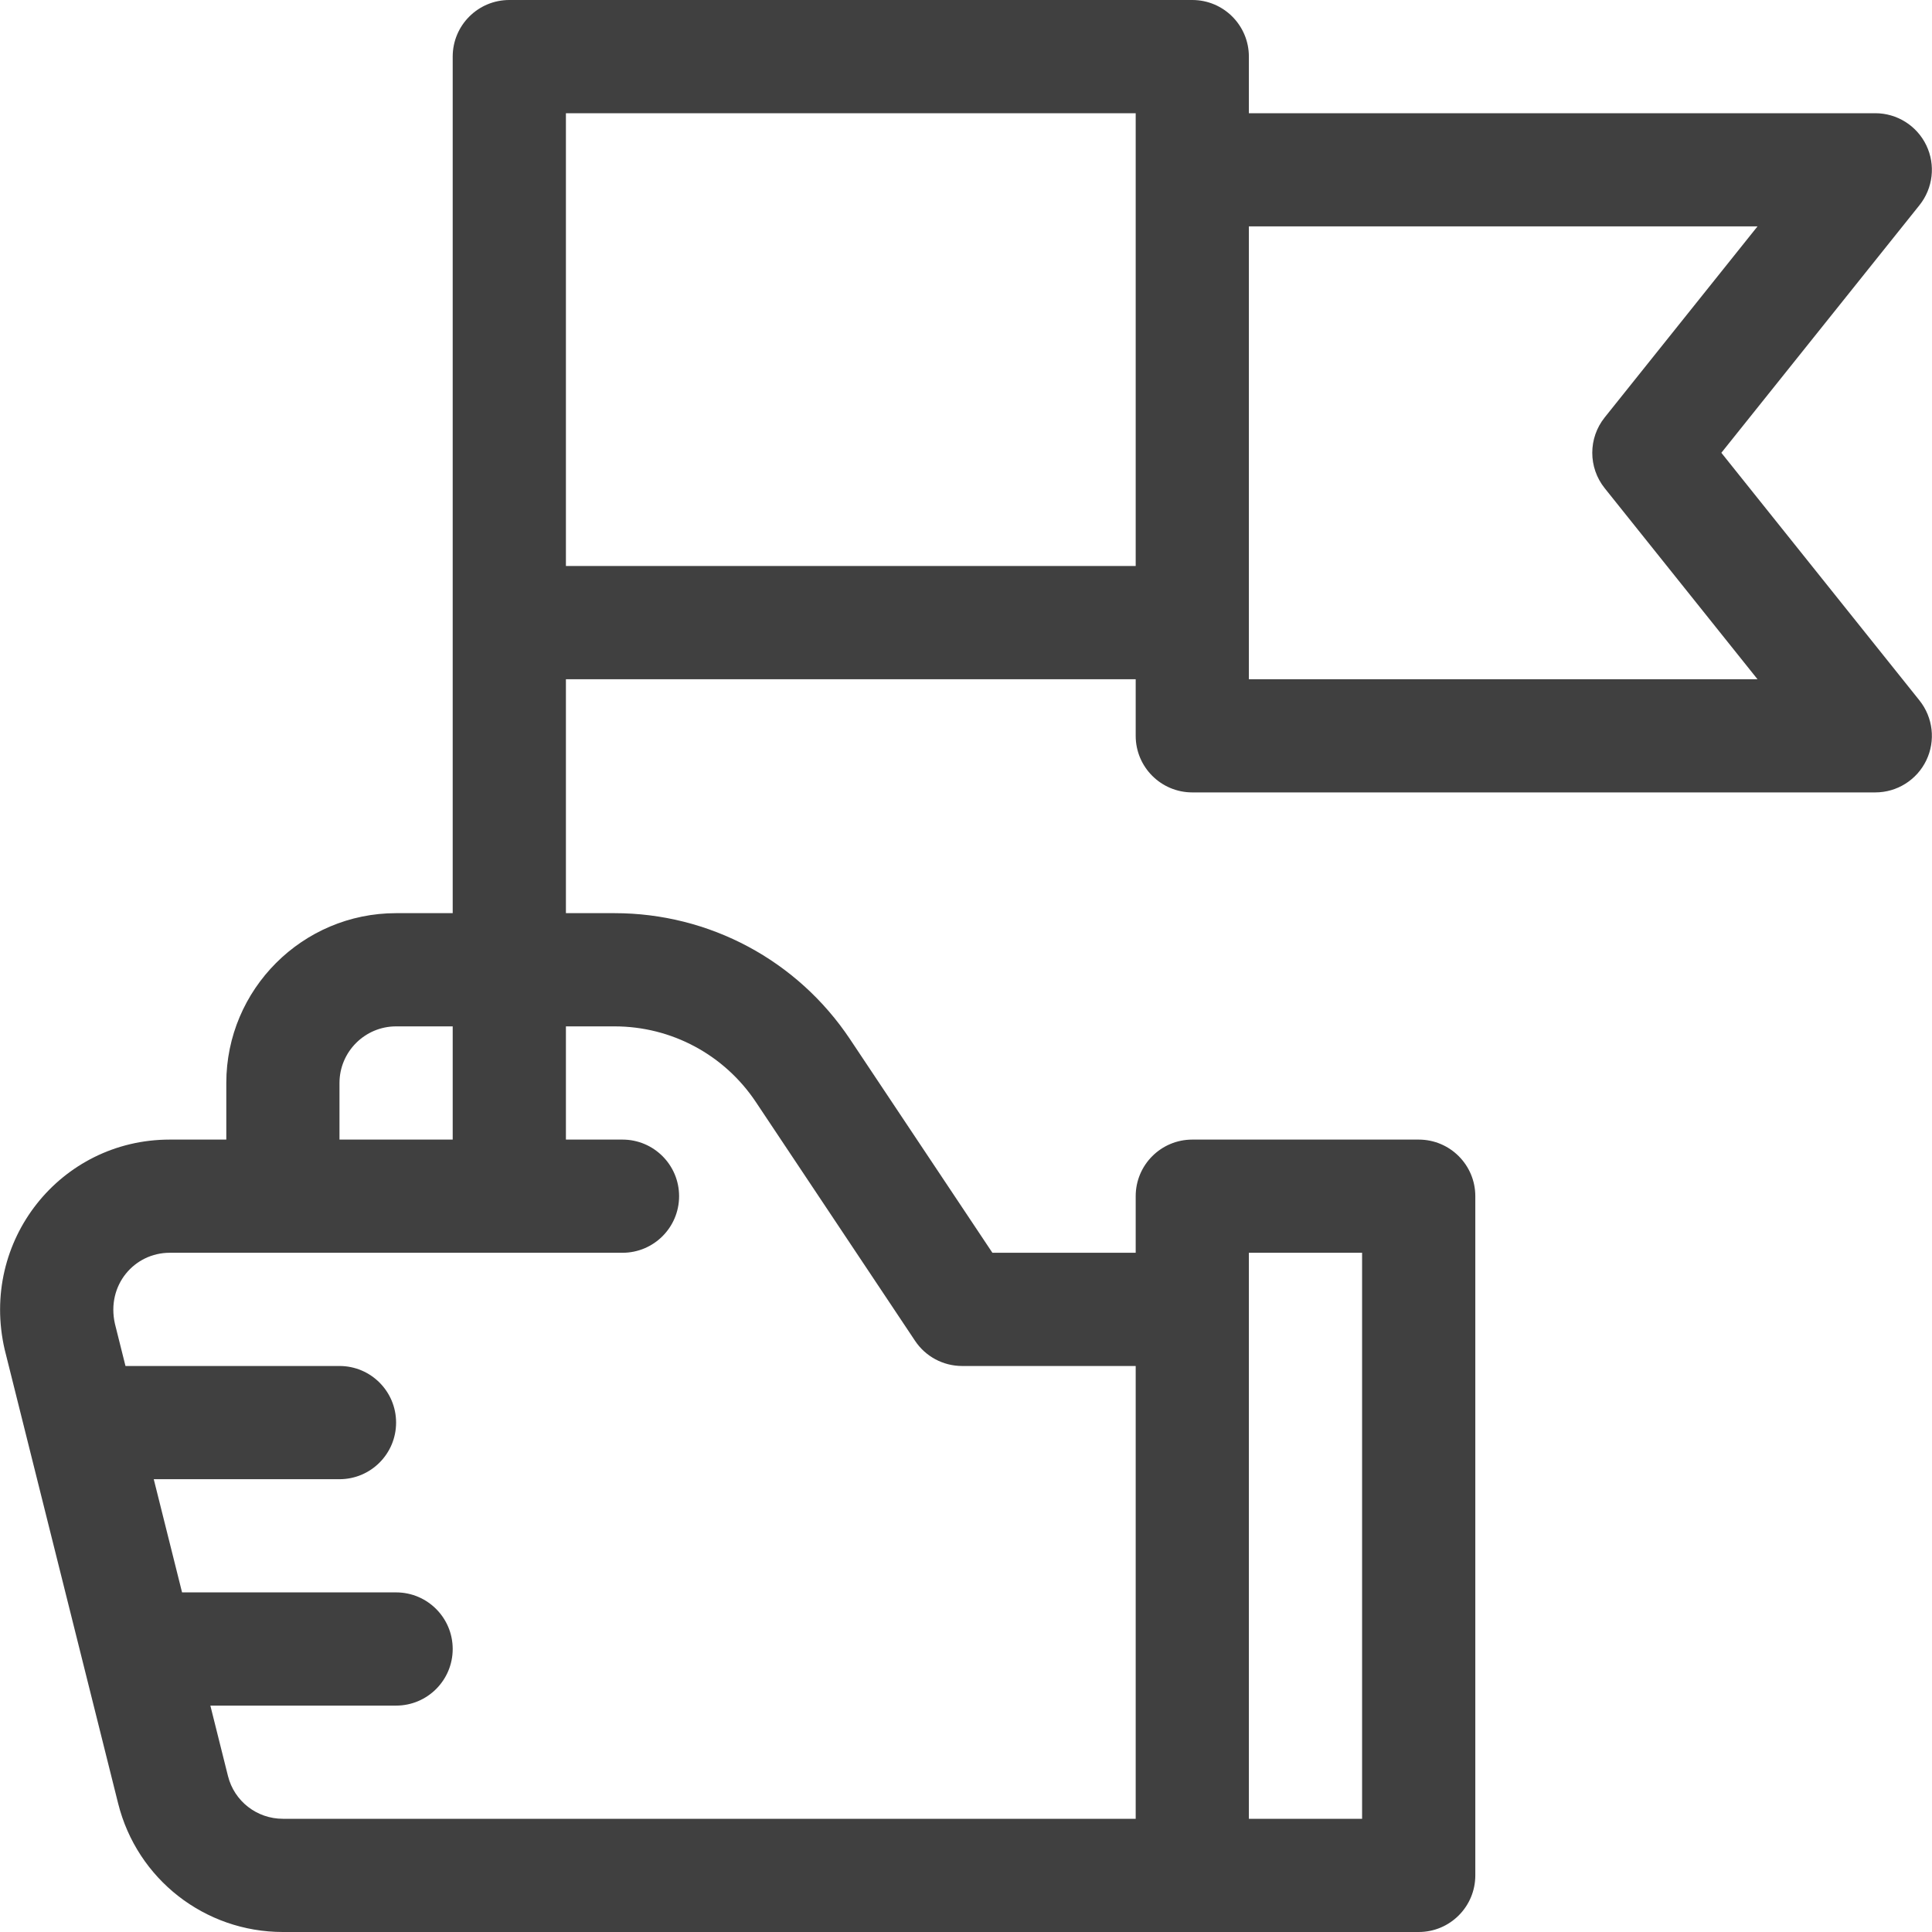 <svg width="60" height="60" viewBox="0 0 60 60" fill="none" xmlns="http://www.w3.org/2000/svg">
<path d="M38.785 1.758C38.785 0.787 37.998 0 37.028 0H15.817C14.846 0 14.059 0.787 14.059 1.758V28.359H12.301C9.393 28.359 7.028 30.725 7.028 33.633V35.391H5.27C1.883 35.391 -0.636 38.53 0.146 41.915C0.149 41.926 0.151 41.936 0.154 41.946L3.669 56.008C4.257 58.359 6.361 60 8.786 60H44.059C45.03 60 45.817 59.213 45.817 58.242V37.148C45.817 36.178 45.03 35.391 44.059 35.391H37.028C36.057 35.391 35.27 36.178 35.27 37.148V38.906H30.82L26.398 32.273C24.764 29.823 22.03 28.359 19.085 28.359H17.575V21.094H35.27V22.852C35.27 23.822 36.057 24.609 37.028 24.609H58.239C58.914 24.609 59.53 24.222 59.823 23.613C60.116 23.004 60.033 22.281 59.611 21.753L53.458 14.062L59.611 6.372C60.033 5.844 60.116 5.121 59.823 4.512C59.53 3.903 58.914 3.516 58.239 3.516H38.785V1.758ZM10.543 33.633C10.543 32.664 11.332 31.875 12.301 31.875H14.059V35.391H10.543V33.633ZM38.785 38.906H42.301V56.484H38.785V38.906ZM19.085 31.875C20.852 31.875 22.492 32.753 23.473 34.223L28.417 41.639C28.742 42.128 29.291 42.422 29.879 42.422H35.27V56.484H8.785C7.977 56.484 7.275 55.938 7.08 55.156L6.533 52.969H12.301C13.272 52.969 14.059 52.182 14.059 51.211C14.059 50.24 13.272 49.453 12.301 49.453H5.654L4.775 45.938H10.543C11.514 45.938 12.301 45.151 12.301 44.18C12.301 43.209 11.514 42.422 10.543 42.422H3.897L3.569 41.111C3.299 39.911 4.172 38.906 5.27 38.906H19.332C20.303 38.906 21.09 38.119 21.09 37.148C21.09 36.178 20.303 35.391 19.332 35.391H17.575V31.875H19.085ZM17.575 3.516H35.27V17.578H17.575V3.516ZM54.581 7.031L49.835 12.964C49.321 13.606 49.321 14.519 49.835 15.161L54.581 21.094H38.785C38.785 19.454 38.785 9.169 38.785 7.031H54.581Z" fill="#404040"/>
</svg>
